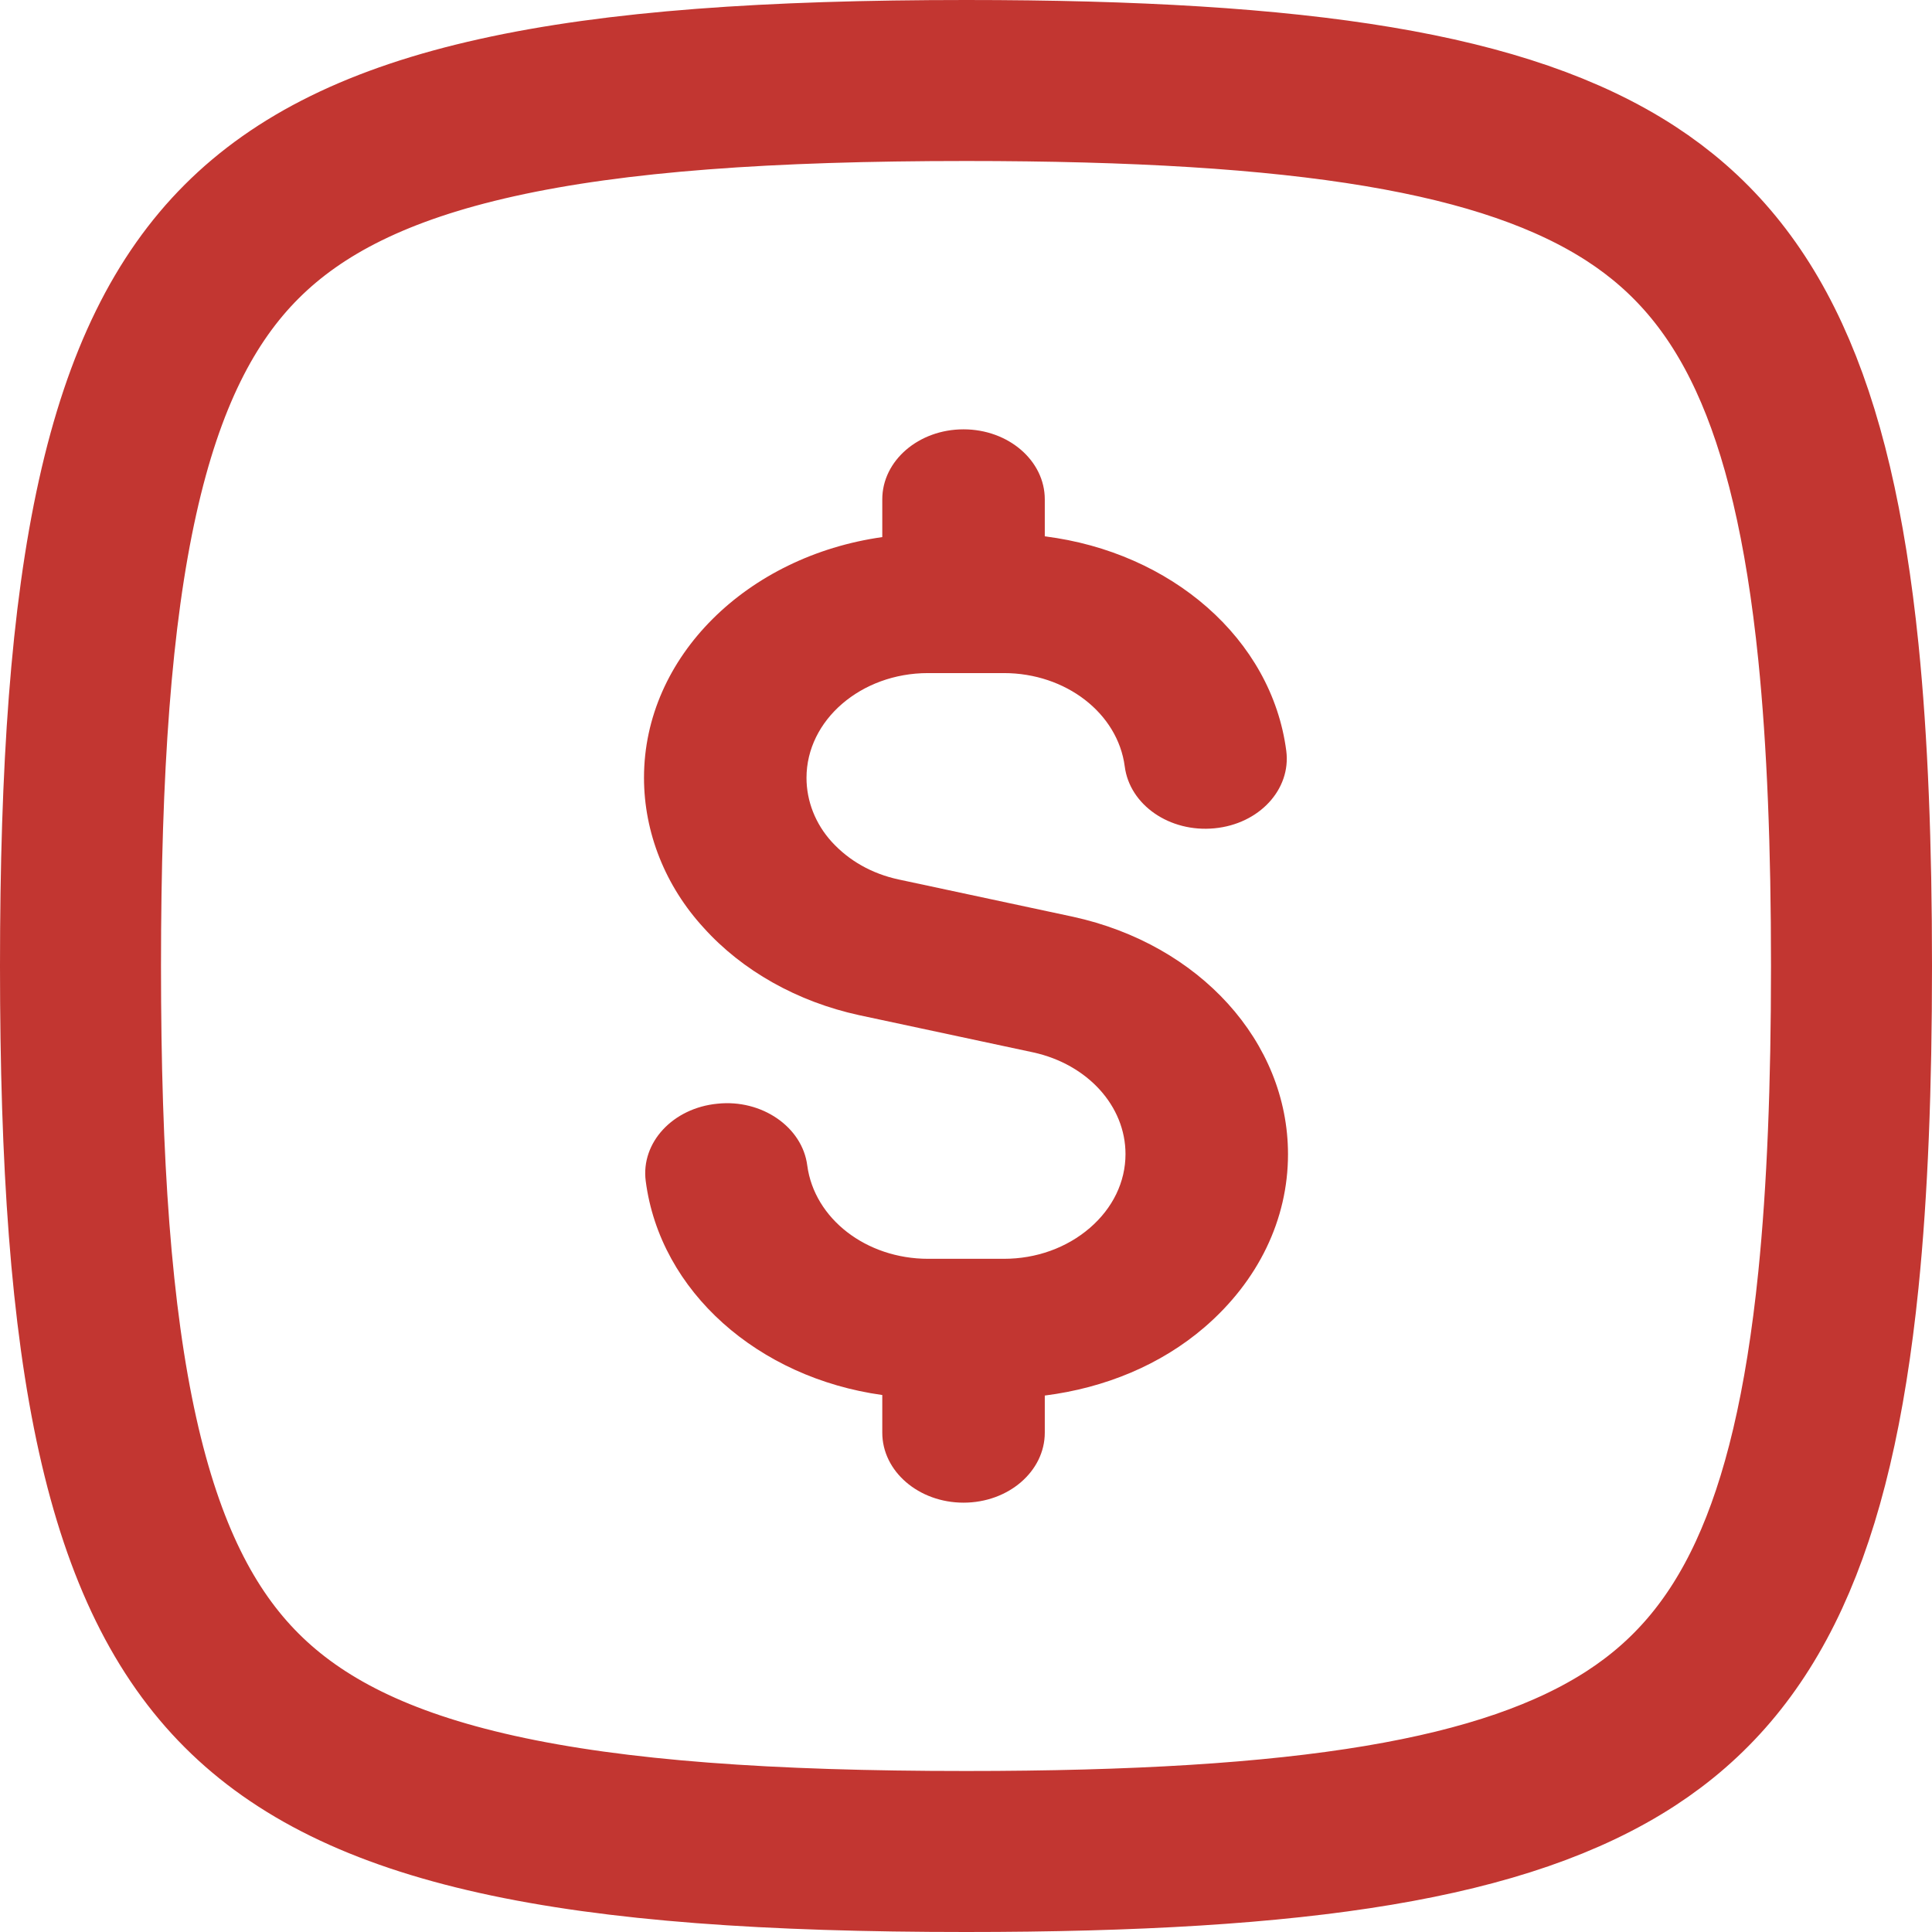 <svg width="18" height="18" viewBox="0 0 18 18" fill="none" xmlns="http://www.w3.org/2000/svg">
<g id="Group 1000001255">
<path id="Squircle" d="M0.75 9C0.75 10.836 0.849 12.26 1.096 13.37C1.341 14.472 1.721 15.219 2.251 15.749C2.781 16.279 3.528 16.659 4.63 16.904C5.74 17.151 7.164 17.25 9 17.25C12.148 17.25 14.033 16.952 15.198 16.194C16.285 15.486 16.889 14.271 17.128 11.924C17.213 11.084 17.25 10.116 17.25 9C17.25 7.884 17.213 6.916 17.128 6.076C16.889 3.73 16.285 2.514 15.198 1.806C14.033 1.048 12.148 0.75 9 0.75C7.164 0.75 5.74 0.849 4.63 1.096C3.528 1.341 2.781 1.721 2.251 2.251C1.721 2.781 1.341 3.528 1.096 4.63C0.849 5.74 0.75 7.164 0.75 9Z" stroke="#C23631" stroke-width="1.5" stroke-linecap="round" stroke-linejoin="round"/>
<path id="dollar-square" d="M9.996 8.541L8.373 8.194C8.122 8.14 7.91 8.019 7.749 7.843C7.598 7.677 7.514 7.465 7.514 7.247C7.514 6.709 8.022 6.271 8.646 6.271H9.353C9.93 6.271 10.414 6.645 10.479 7.141C10.525 7.499 10.897 7.758 11.316 7.717C11.732 7.677 12.03 7.354 11.984 6.996C11.848 5.95 10.909 5.144 9.734 4.997V4.652C9.734 4.292 9.395 4 8.977 4C8.559 4 8.22 4.292 8.22 4.652V5.004C6.964 5.181 6 6.115 6 7.246C6 7.757 6.199 8.256 6.557 8.645C6.916 9.044 7.429 9.333 8.004 9.458L9.627 9.805C10.133 9.916 10.486 10.305 10.486 10.752C10.486 11.011 10.368 11.256 10.153 11.441C9.938 11.626 9.654 11.728 9.354 11.728H8.647C8.07 11.728 7.587 11.354 7.521 10.858C7.475 10.5 7.097 10.239 6.684 10.283C6.269 10.323 5.97 10.645 6.016 11.003C6.15 12.036 7.067 12.837 8.22 12.997V13.348C8.22 13.708 8.559 14 8.977 14C9.395 14 9.734 13.708 9.734 13.348V13.002C10.294 12.931 10.814 12.717 11.223 12.365C11.723 11.934 12 11.362 12 10.754C12 9.708 11.178 8.799 9.996 8.541Z" fill="#C23631"/>
</g>
</svg>
